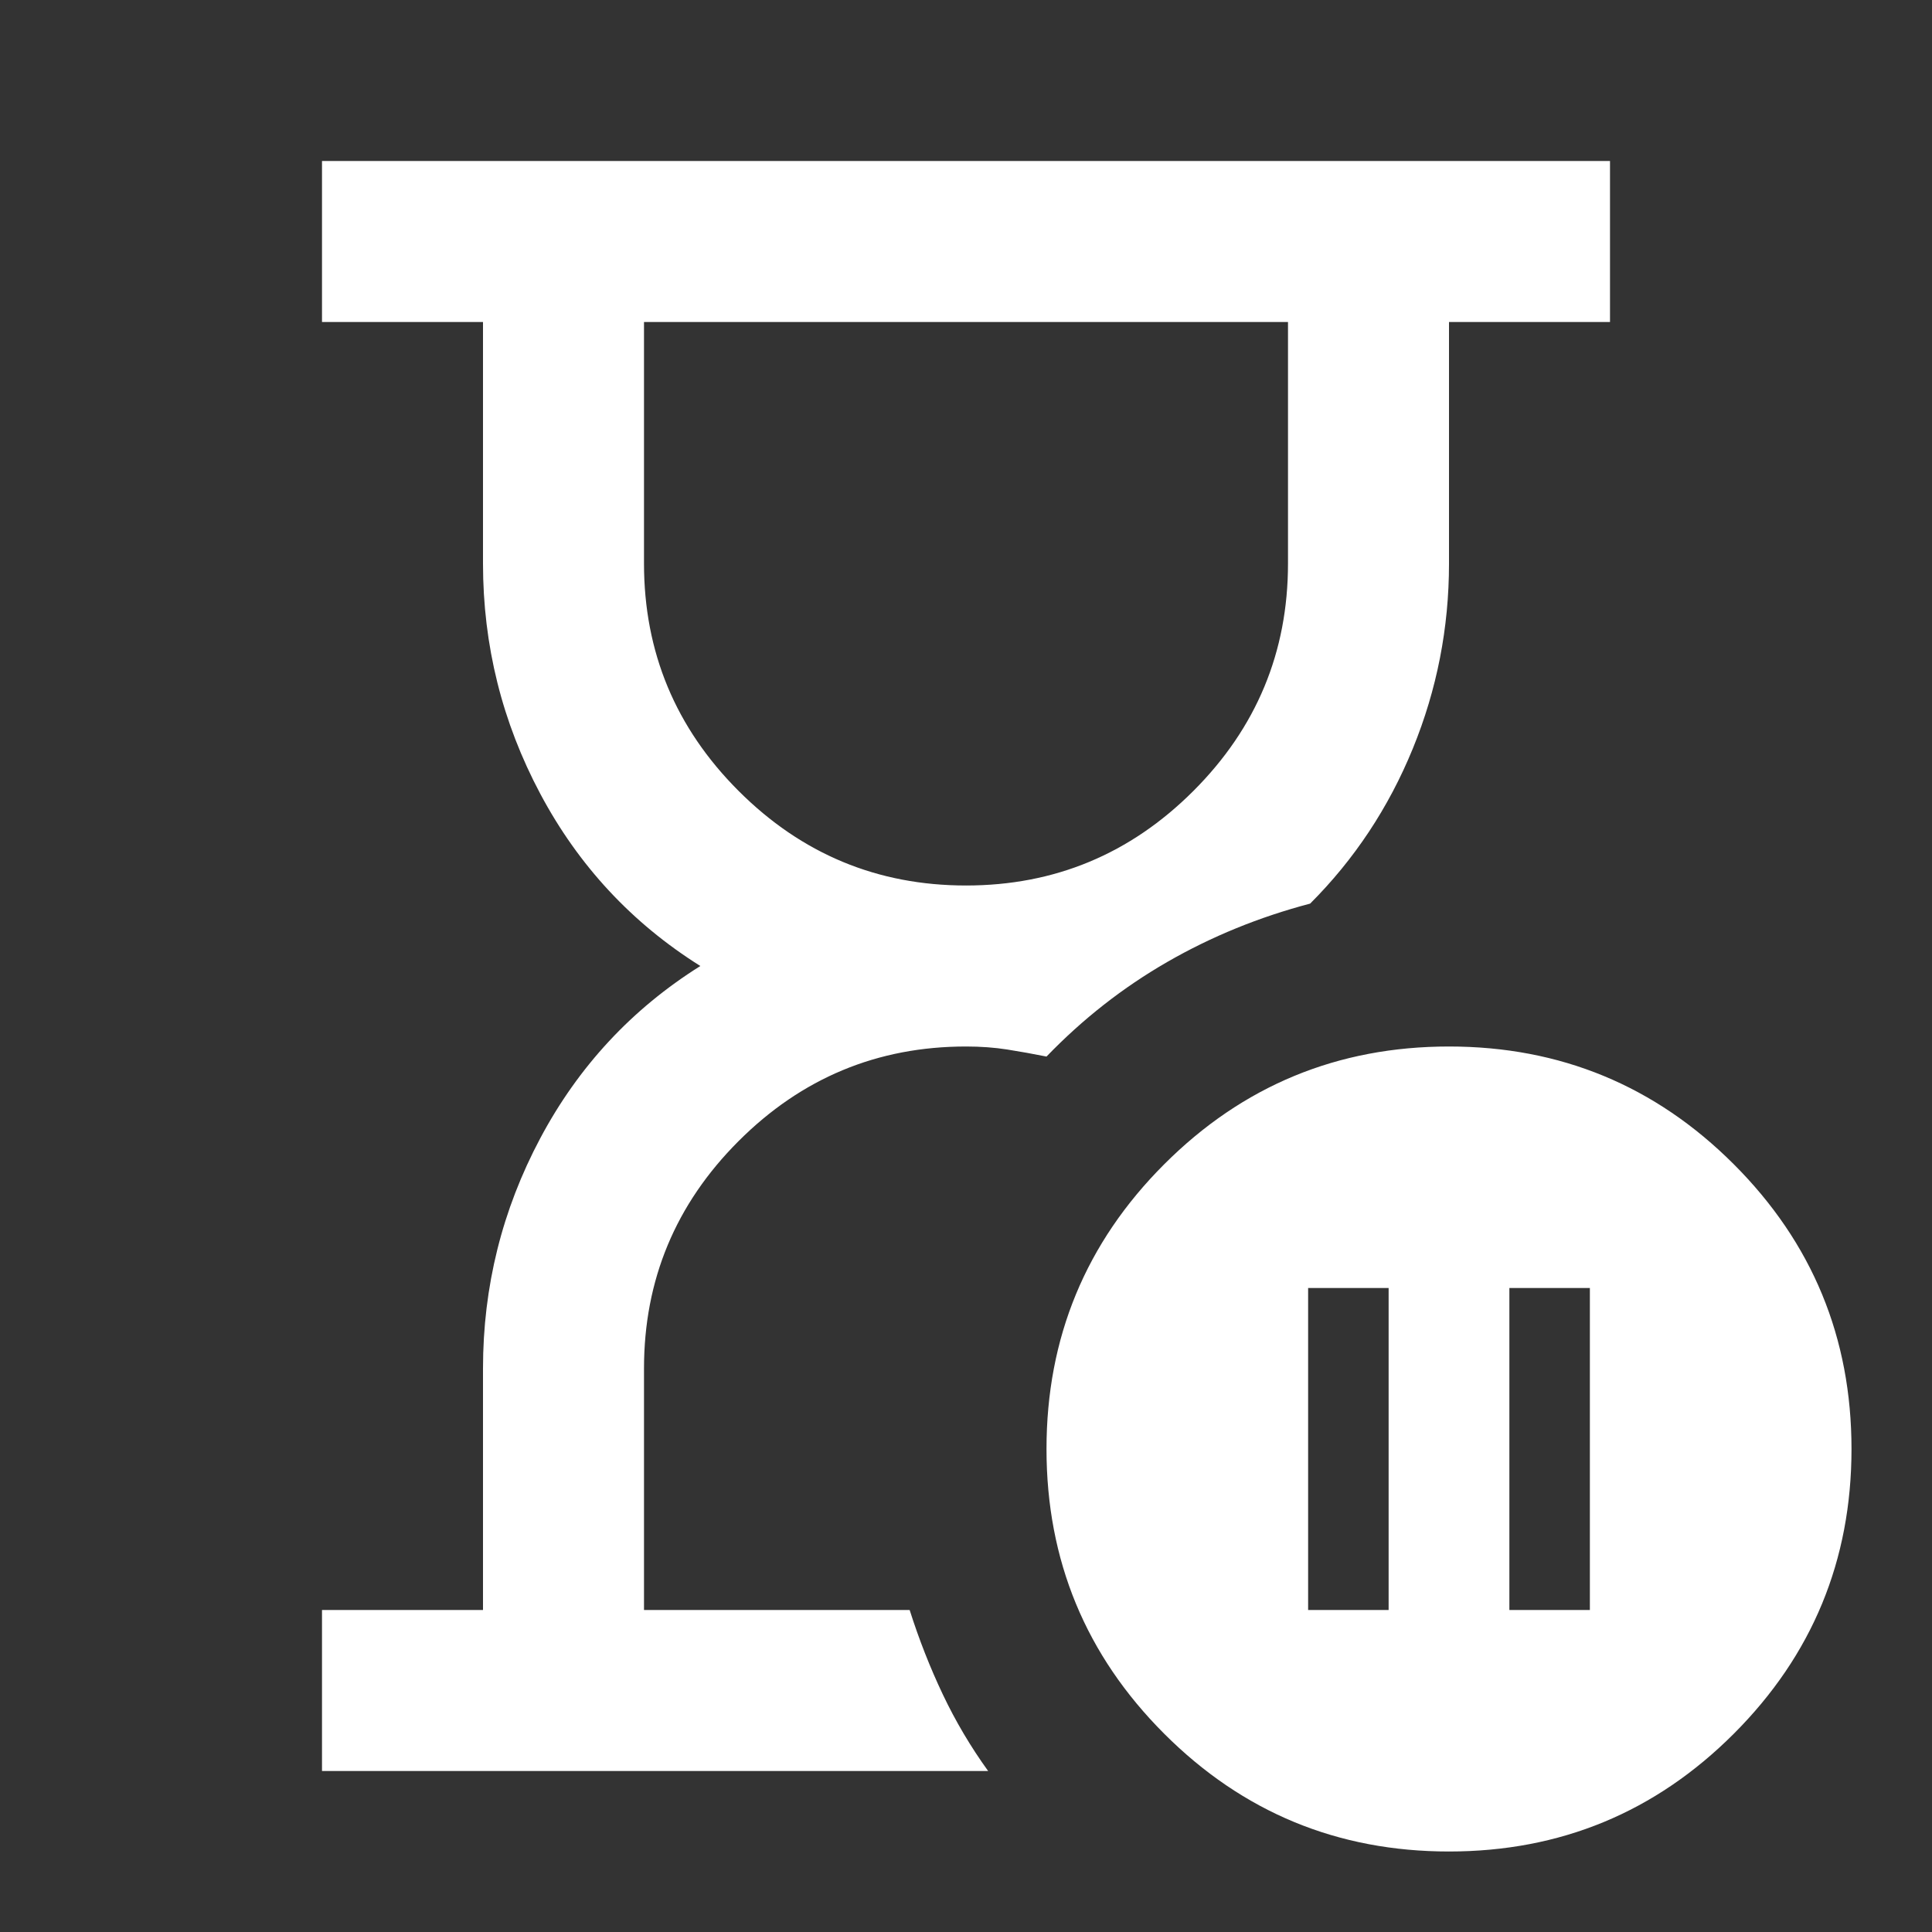 <?xml version="1.0" encoding="UTF-8"?> <svg xmlns="http://www.w3.org/2000/svg" height="24px" viewBox="0 -960 960 960" width="24px" fill="#FFFFFF"><rect x="0" y="-960" width="960" height="960" fill="#333333" stroke="none"/><path d="M452-160ZM160-80v-80h80v-120q0-61 28.5-114.5T348-480q-51-32-79.5-85.5T240-680v-120h-80v-80h640v80h-80v120q0 48-18 92t-51 77q-38 10-71 29t-60 47q-10-2-19.5-3.5T480-440q-66 0-113 47t-47 113v120h132q7 22 16.5 42T491-80H160Zm320-440q66 0 113-47t47-113v-120H320v120q0 66 47 113t113 47Zm270 360h40v-160h-40v160Zm-100 0h40v-160h-40v160Zm70 120q-83 0-141.5-58.5T520-240q0-83 58.5-141.5T720-440q83 0 141.5 58.5T920-240q0 83-58.5 141.5T720-40ZM480-800Z"></path></svg> 